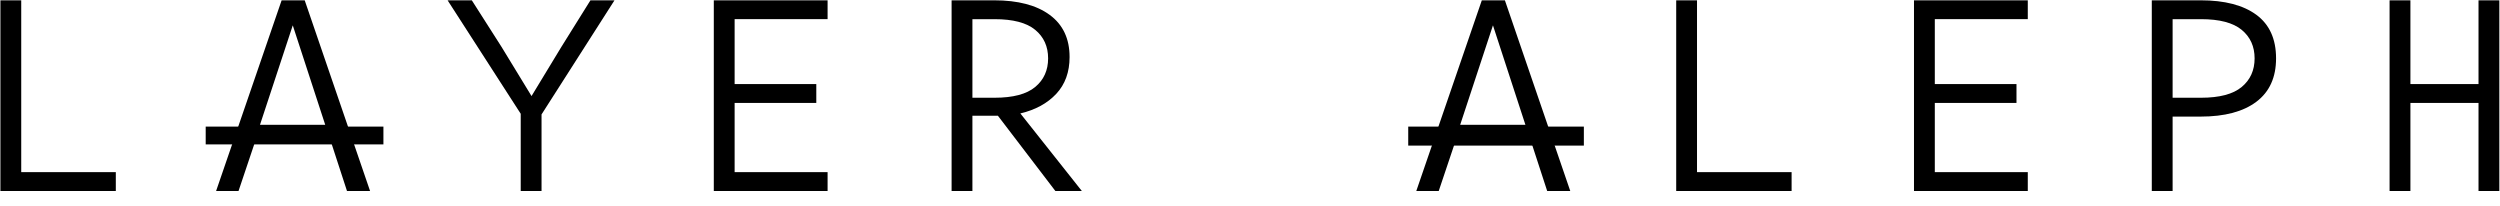 <svg xmlns="http://www.w3.org/2000/svg" id="svg3463" version="1.1" xml:space="preserve" width="197.5" height="16.25" viewBox="0 0 197.5 16.25"><defs id="defs3467"><clipPath clipPathUnits="userSpaceOnUse" id="clipPath3479"><path d="m 1510.21,9.285 0,120.516 13.17,0 0,-52.93 43.04,0 0,52.93 13.16,0 0,-120.516 -13.16,0 0,55.672 -43.04,0 0,-55.672 -13.17,0 z" id="path3481" style="clip-rule:evenodd"></path></clipPath><clipPath clipPathUnits="userSpaceOnUse" id="clipPath3485"><path d="m 0,0 1580,0 0,130 L 0,130 0,0 Z" id="path3487"></path></clipPath><clipPath clipPathUnits="userSpaceOnUse" id="clipPath3495"><path d="m 1359.93,9.285 0,120.516 30.91,0 c 15.16,0 26.89,-3.059 35.19,-9.172 8.3,-6.117 12.44,-15.289 12.44,-27.52 0,-12.02 -4.14,-21.16 -12.44,-27.414 -8.3,-6.258 -20.03,-9.383 -35.19,-9.383 l -17.75,0 0,-47.027 -13.16,0 z m 13.16,58.941 17.95,0 c 11.7,0 20.26,2.266 25.71,6.801 5.44,4.531 8.16,10.559 8.16,18.082 0,7.52 -2.72,13.532 -8.16,18.028 -5.45,4.5 -14.01,6.75 -25.71,6.75 l -17.95,0 0,-49.66 z" id="path3497" style="clip-rule:evenodd"></path></clipPath><clipPath clipPathUnits="userSpaceOnUse" id="clipPath3501"><path d="m 0,0 1580,0 0,130 L 0,130 0,0 Z" id="path3503"></path></clipPath><clipPath clipPathUnits="userSpaceOnUse" id="clipPath3511"><path d="m 1209.64,9.285 0,120.516 71.92,0 0,-11.914 -58.76,0 0,-41.016 51.62,0 0,-11.914 -51.62,0 0,-43.758 58.76,0 0,-11.914 -71.92,0 z" id="path3513" style="clip-rule:evenodd"></path></clipPath><clipPath clipPathUnits="userSpaceOnUse" id="clipPath3517"><path d="m 0,0 1580,0 0,130 L 0,130 0,0 Z" id="path3519"></path></clipPath><clipPath clipPathUnits="userSpaceOnUse" id="clipPath3527"><path d="m 1059.36,9.285 0,120.516 13.15,0 0,-108.602 59.78,0 0,-11.914 -72.93,0 z" id="path3529" style="clip-rule:evenodd"></path></clipPath><clipPath clipPathUnits="userSpaceOnUse" id="clipPath3533"><path d="m 0,0 1580,0 0,130 L 0,130 0,0 Z" id="path3535"></path></clipPath><clipPath clipPathUnits="userSpaceOnUse" id="clipPath3543"><path d="m 895.094,9.285 41.414,120.516 14.586,0 41.312,-120.516 -14.586,0 -9.793,30.051 -48.656,0 -10.098,-30.051 -14.179,0 z m 27.746,41.859 41.211,0 -20.504,62.84 -20.707,-62.84 z" id="path3545" style="clip-rule:evenodd"></path></clipPath><clipPath clipPathUnits="userSpaceOnUse" id="clipPath3549"><path d="m 0,0 1580,0 0,130 L 0,130 0,0 Z" id="path3551"></path></clipPath><clipPath clipPathUnits="userSpaceOnUse" id="clipPath3559"><path d="m 601.41,9.285 0,120.516 26.93,0 c 15.027,0 26.726,-3.074 35.09,-9.227 8.363,-6.148 12.547,-15.023 12.547,-26.621 0,-9.492 -2.805,-17.238 -8.415,-23.25 -5.613,-6.012 -13.179,-10.141 -22.699,-12.391 l 38.867,-49.027 -16.73,0 -36.316,47.555 -16.118,0 0,-47.555 -13.156,0 z m 13.156,58.941 13.977,0 c 11.695,0 20.266,2.266 25.707,6.801 5.438,4.531 8.16,10.559 8.16,18.082 0,7.52 -2.722,13.532 -8.16,18.028 -5.441,4.5 -14.012,6.75 -25.707,6.75 l -13.977,0 0,-49.66 z" id="path3561" style="clip-rule:evenodd"></path></clipPath><clipPath clipPathUnits="userSpaceOnUse" id="clipPath3565"><path d="m 0,0 1580,0 0,130 L 0,130 0,0 Z" id="path3567"></path></clipPath><clipPath clipPathUnits="userSpaceOnUse" id="clipPath3575"><path d="m 451.121,9.285 0,120.516 71.914,0 0,-11.914 -58.754,0 0,-41.016 51.617,0 0,-11.914 -51.617,0 0,-43.758 58.754,0 0,-11.914 -71.914,0 z" id="path3577" style="clip-rule:evenodd"></path></clipPath><clipPath clipPathUnits="userSpaceOnUse" id="clipPath3581"><path d="m 0,0 1580,0 0,130 L 0,130 0,0 Z" id="path3583"></path></clipPath><clipPath clipPathUnits="userSpaceOnUse" id="clipPath3591"><path d="m 282.883,129.801 15.301,0 18.769,-29.418 18.973,-31.102 18.871,31.102 18.363,29.418 15.195,0 -46.105,-72.121 0,-48.395 -13.16,0 0,48.816 -46.207,71.699 z" id="path3593" style="clip-rule:evenodd"></path></clipPath><clipPath clipPathUnits="userSpaceOnUse" id="clipPath3597"><path d="m 0,0 1580,0 0,130 L 0,130 0,0 Z" id="path3599"></path></clipPath><clipPath clipPathUnits="userSpaceOnUse" id="clipPath3607"><path d="m 136.574,9.285 41.414,120.516 14.586,0 41.313,-120.516 -14.586,0 -9.793,30.051 -48.656,0 -10.102,-30.051 -14.176,0 z m 27.746,41.859 41.211,0 -20.504,62.84 -20.707,-62.84 z" id="path3609" style="clip-rule:evenodd"></path></clipPath><clipPath clipPathUnits="userSpaceOnUse" id="clipPath3613"><path d="m 0,0 1580,0 0,130 L 0,130 0,0 Z" id="path3615"></path></clipPath><clipPath clipPathUnits="userSpaceOnUse" id="clipPath3623"><path d="m 0.262,9.285 0,120.516 13.156,0 0,-108.602 59.777,0 0,-11.914 -72.934,0 z" id="path3625" style="clip-rule:evenodd"></path></clipPath><clipPath clipPathUnits="userSpaceOnUse" id="clipPath3629"><path d="m 0,0 1580,0 0,130 L 0,130 0,0 Z" id="path3631"></path></clipPath><clipPath clipPathUnits="userSpaceOnUse" id="clipPath3639"><path d="m 130,38.754 112.32,0 0,11.246 -112.32,0 0,-11.246 z" id="path3641"></path></clipPath><clipPath clipPathUnits="userSpaceOnUse" id="clipPath3649"><path d="m 890,38 111,0 0,12 -111,0 0,-12 z" id="path3651"></path></clipPath></defs><g id="g3471" transform="matrix(1.25,0,0,-1.25,0,16.25)"><g id="g3473" transform="scale(0.1,0.1)"><g id="g3475"><g id="g3477" clip-path="url(#clipPath3479)"><g id="g3483" clip-path="url(#clipPath3485)"><path d="m 1460.21,0 169.367,0 0,179.801 -169.367,0 0,-179.801 z" style="fill:#000000;fill-opacity:1;fill-rule:nonzero;stroke:none" id="path3489"></path></g></g></g><g id="g3491"><g id="g3493" clip-path="url(#clipPath3495)"><g id="g3499" clip-path="url(#clipPath3501)"><path d="m 1309.93,0 178.543,0 0,179.801 -178.543,0 0,-179.801 z" style="fill:#000000;fill-opacity:1;fill-rule:nonzero;stroke:none" id="path3505"></path></g></g></g><g id="g3507"><g id="g3509" clip-path="url(#clipPath3511)"><g id="g3515" clip-path="url(#clipPath3517)"><path d="m 1159.64,0 171.918,0 0,179.801 -171.918,0 0,-179.801 z" style="fill:#000000;fill-opacity:1;fill-rule:nonzero;stroke:none" id="path3521"></path></g></g></g><g id="g3523"><g id="g3525" clip-path="url(#clipPath3527)"><g id="g3531" clip-path="url(#clipPath3533)"><path d="m 1009.36,0 172.934,0 0,179.801 -172.934,0 0,-179.801 z" style="fill:#000000;fill-opacity:1;fill-rule:nonzero;stroke:none" id="path3537"></path></g></g></g><g id="g3539"><g id="g3541" clip-path="url(#clipPath3543)"><g id="g3547" clip-path="url(#clipPath3549)"><path d="m 845.094,0 197.312,0 0,179.801 -197.312,0 0,-179.801 z" style="fill:#000000;fill-opacity:1;fill-rule:nonzero;stroke:none" id="path3553"></path></g></g></g><g id="g3555"><g id="g3557" clip-path="url(#clipPath3559)"><g id="g3563" clip-path="url(#clipPath3565)"><path d="m 551.41,0 182.32,0 0,179.801 -182.32,0 0,-179.801 z" style="fill:#000000;fill-opacity:1;fill-rule:nonzero;stroke:none" id="path3569"></path></g></g></g><g id="g3571"><g id="g3573" clip-path="url(#clipPath3575)"><g id="g3579" clip-path="url(#clipPath3581)"><path d="m 401.121,0 171.914,0 0,179.801 -171.914,0 0,-179.801 z" style="fill:#000000;fill-opacity:1;fill-rule:nonzero;stroke:none" id="path3585"></path></g></g></g><g id="g3587"><g id="g3589" clip-path="url(#clipPath3591)"><g id="g3595" clip-path="url(#clipPath3597)"><path d="m 232.883,0 205.473,0 0,179.801 -205.473,0 0,-179.801 z" style="fill:#000000;fill-opacity:1;fill-rule:nonzero;stroke:none" id="path3601"></path></g></g></g><g id="g3603"><g id="g3605" clip-path="url(#clipPath3607)"><g id="g3611" clip-path="url(#clipPath3613)"><path d="m 86.574,0 197.312,0 0,179.801 -197.312,0 0,-179.801 z" style="fill:#000000;fill-opacity:1;fill-rule:nonzero;stroke:none" id="path3617"></path></g></g></g><g id="g3619"><g id="g3621" clip-path="url(#clipPath3623)"><g id="g3627" clip-path="url(#clipPath3629)"><path d="m 0,0 123.195,0 0,179.801 L 0,179.801 0,0 Z" style="fill:#000000;fill-opacity:1;fill-rule:nonzero;stroke:none" id="path3633"></path></g></g></g><g id="g3635"><g id="g3637" clip-path="url(#clipPath3639)"><path d="m 80,0 212.32,0 0,100 L 80,100 80,0 Z" style="fill:#000000;fill-opacity:1;fill-rule:nonzero;stroke:none" id="path3643"></path></g></g><g id="g3645"><g id="g3647" clip-path="url(#clipPath3649)"><path d="m 840,0 210.324,0 0,99.773 -210.324,0 L 840,0 Z" style="fill:#000000;fill-opacity:1;fill-rule:nonzero;stroke:none" id="path3653"></path></g></g></g></g></svg>
